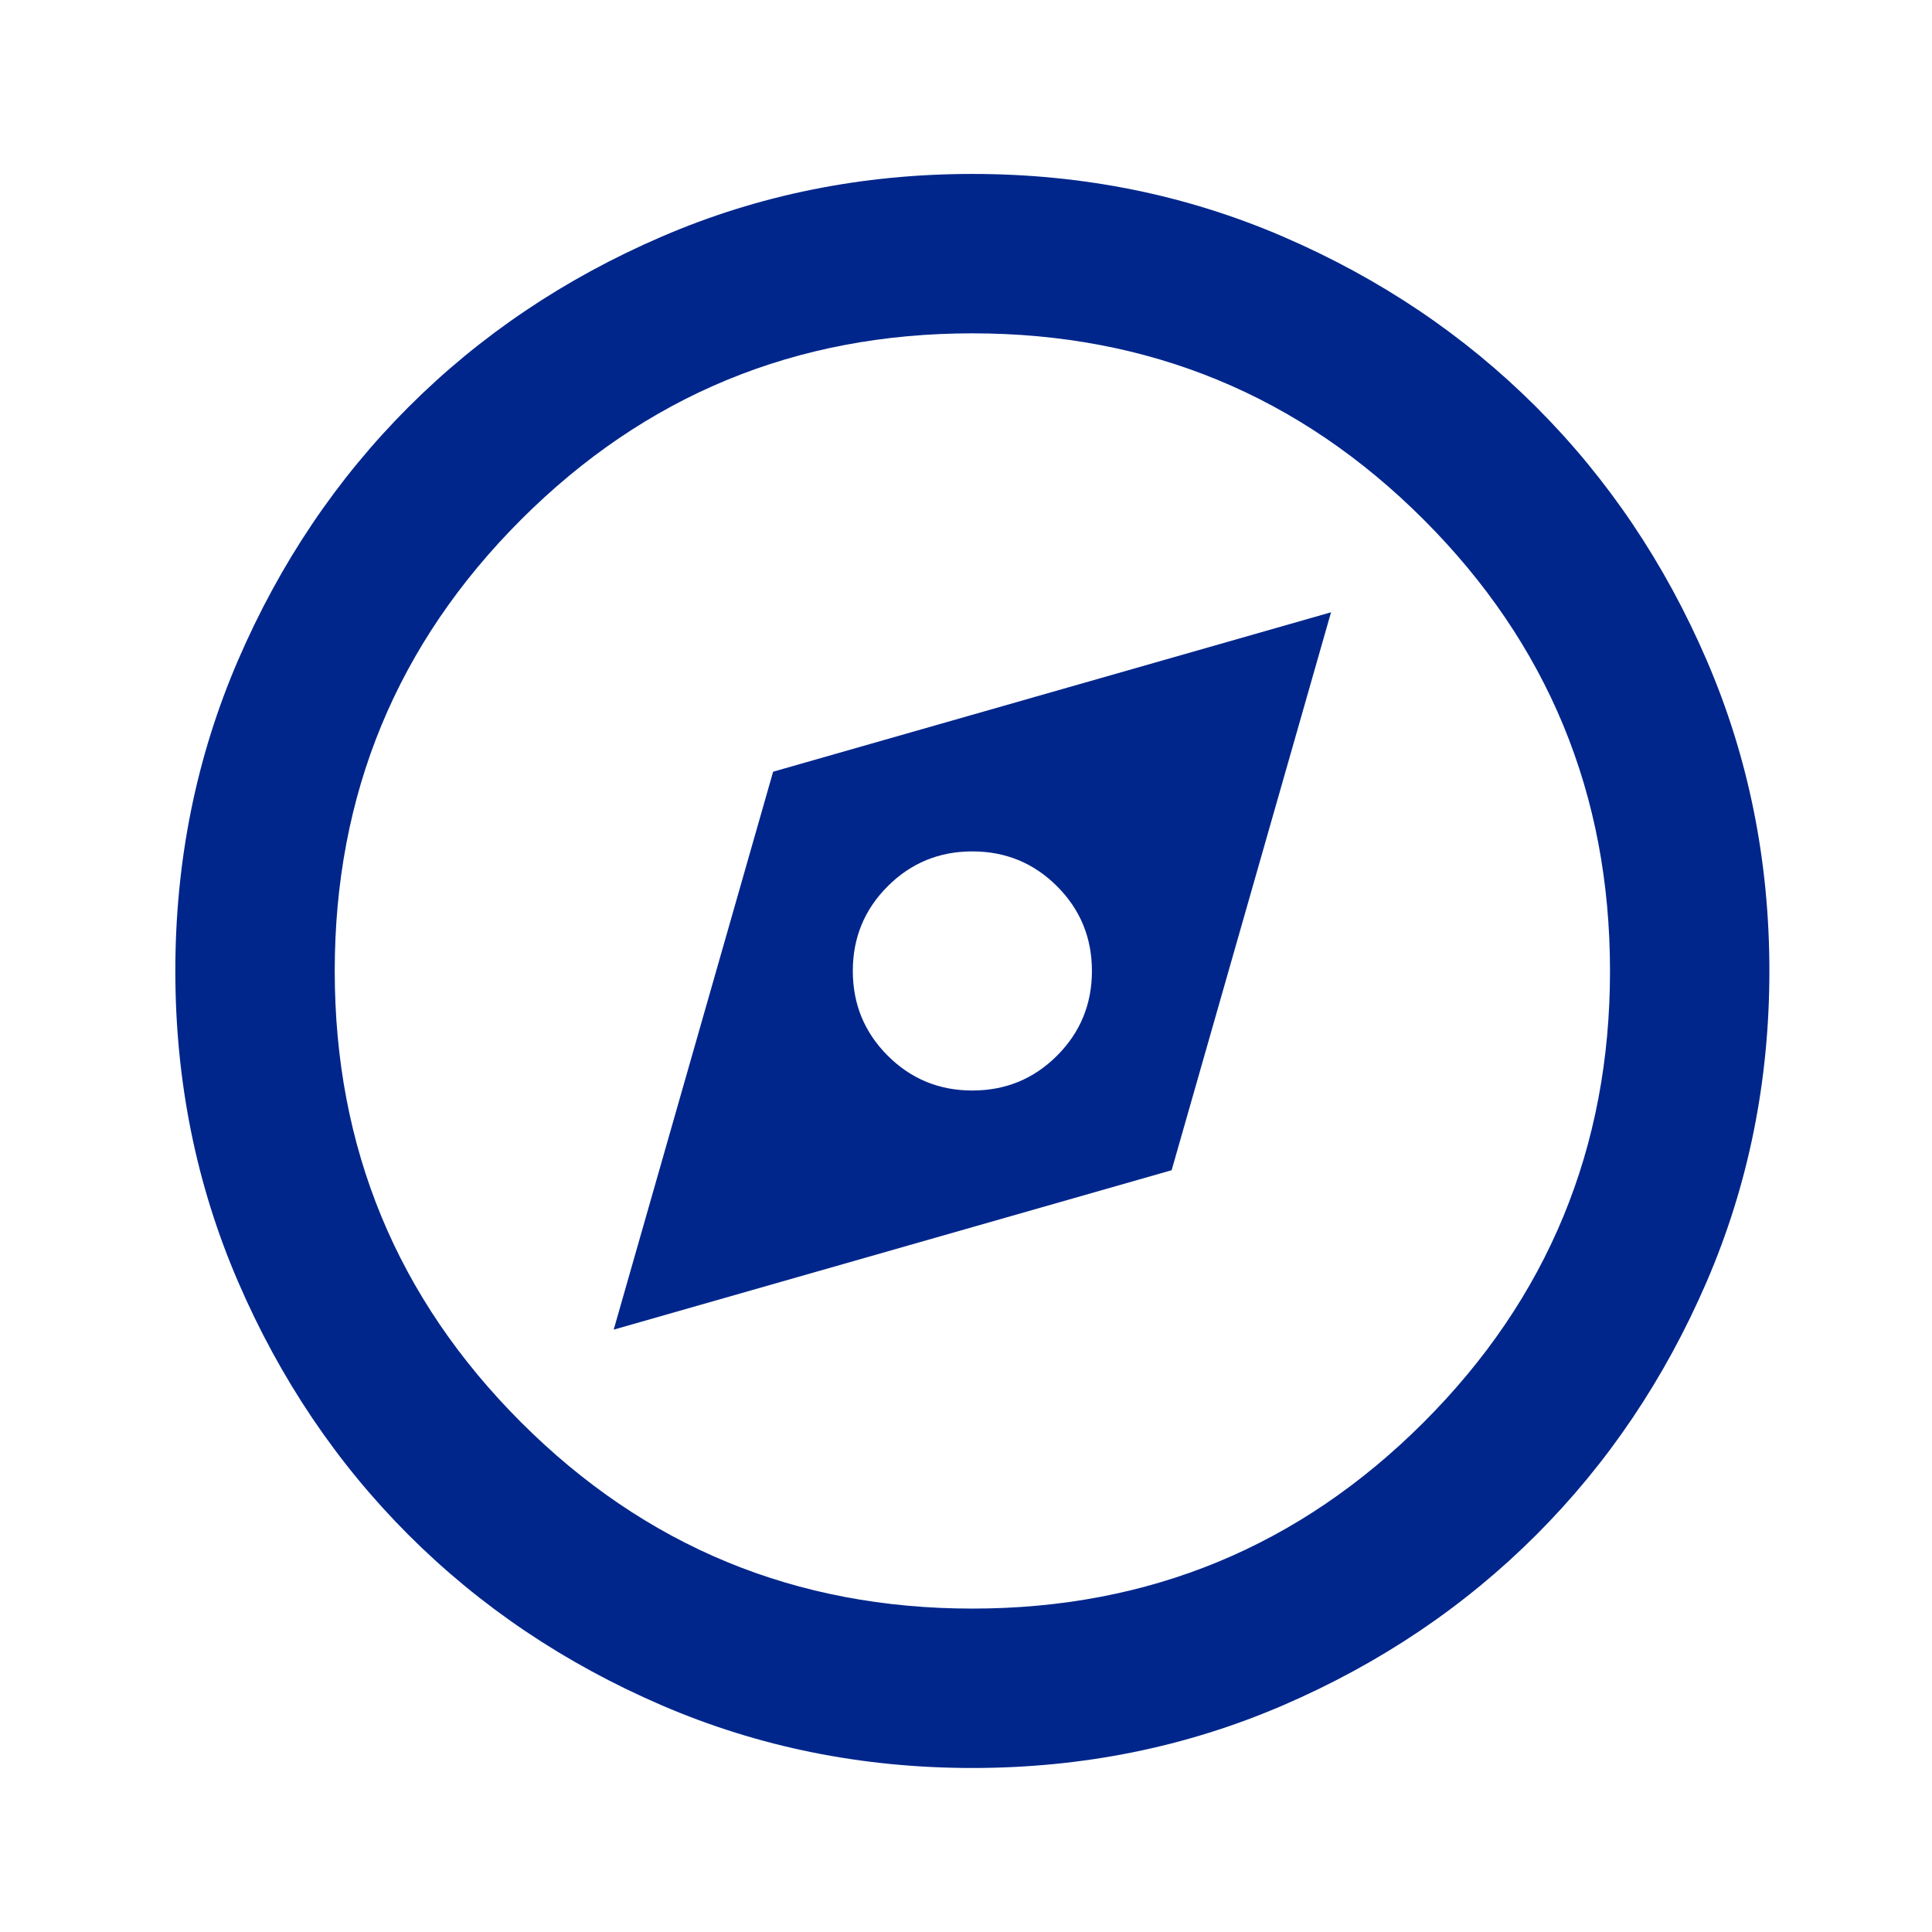 <svg xmlns="http://www.w3.org/2000/svg" width="101" height="101" fill="none"><mask id="a" width="101" height="101" x="0" y="0" maskUnits="userSpaceOnUse" style="mask-type:alpha"><path fill="#D9D9D9" d="M.833.76h100v100h-100z"></path></mask><g mask="url(#a)"><path fill="#00268B" d="m32.083 69.51 29.167-8.334 8.333-29.167-29.166 8.334-8.334 29.166Zm18.75-12.5c-1.736 0-3.212-.608-4.427-1.823-1.215-1.216-1.823-2.691-1.823-4.428 0-1.736.608-3.211 1.823-4.427 1.215-1.215 2.691-1.823 4.427-1.823 1.736 0 3.212.608 4.427 1.823 1.215 1.216 1.823 2.691 1.823 4.427 0 1.737-.608 3.212-1.823 4.428-1.215 1.215-2.69 1.822-4.427 1.822Zm0 35.416c-5.764 0-11.18-1.094-16.25-3.281-5.07-2.188-9.479-5.156-13.229-8.906-3.75-3.75-6.719-8.16-8.906-13.23-2.188-5.069-3.282-10.486-3.282-16.25 0-5.763 1.094-11.18 3.282-16.25 2.187-5.069 5.156-9.479 8.906-13.229 3.75-3.75 8.16-6.719 13.23-8.906 5.069-2.188 10.485-3.281 16.25-3.281 5.763 0 11.18 1.094 16.25 3.281 5.069 2.188 9.478 5.156 13.228 8.906 3.75 3.75 6.72 8.16 8.907 13.23 2.187 5.069 3.28 10.486 3.28 16.25 0 5.763-1.093 11.18-3.28 16.25-2.188 5.069-5.157 9.479-8.907 13.229s-8.16 6.718-13.229 8.906c-5.07 2.187-10.486 3.281-16.25 3.281Zm0-8.333c9.236 0 17.1-3.247 23.594-9.74 6.493-6.493 9.74-14.357 9.74-23.594 0-9.236-3.247-17.1-9.74-23.593-6.493-6.493-14.358-9.74-23.594-9.74s-17.1 3.247-23.594 9.74c-6.493 6.493-9.74 14.357-9.74 23.593 0 9.237 3.247 17.101 9.74 23.594 6.494 6.493 14.358 9.74 23.594 9.74Z"></path></g></svg>